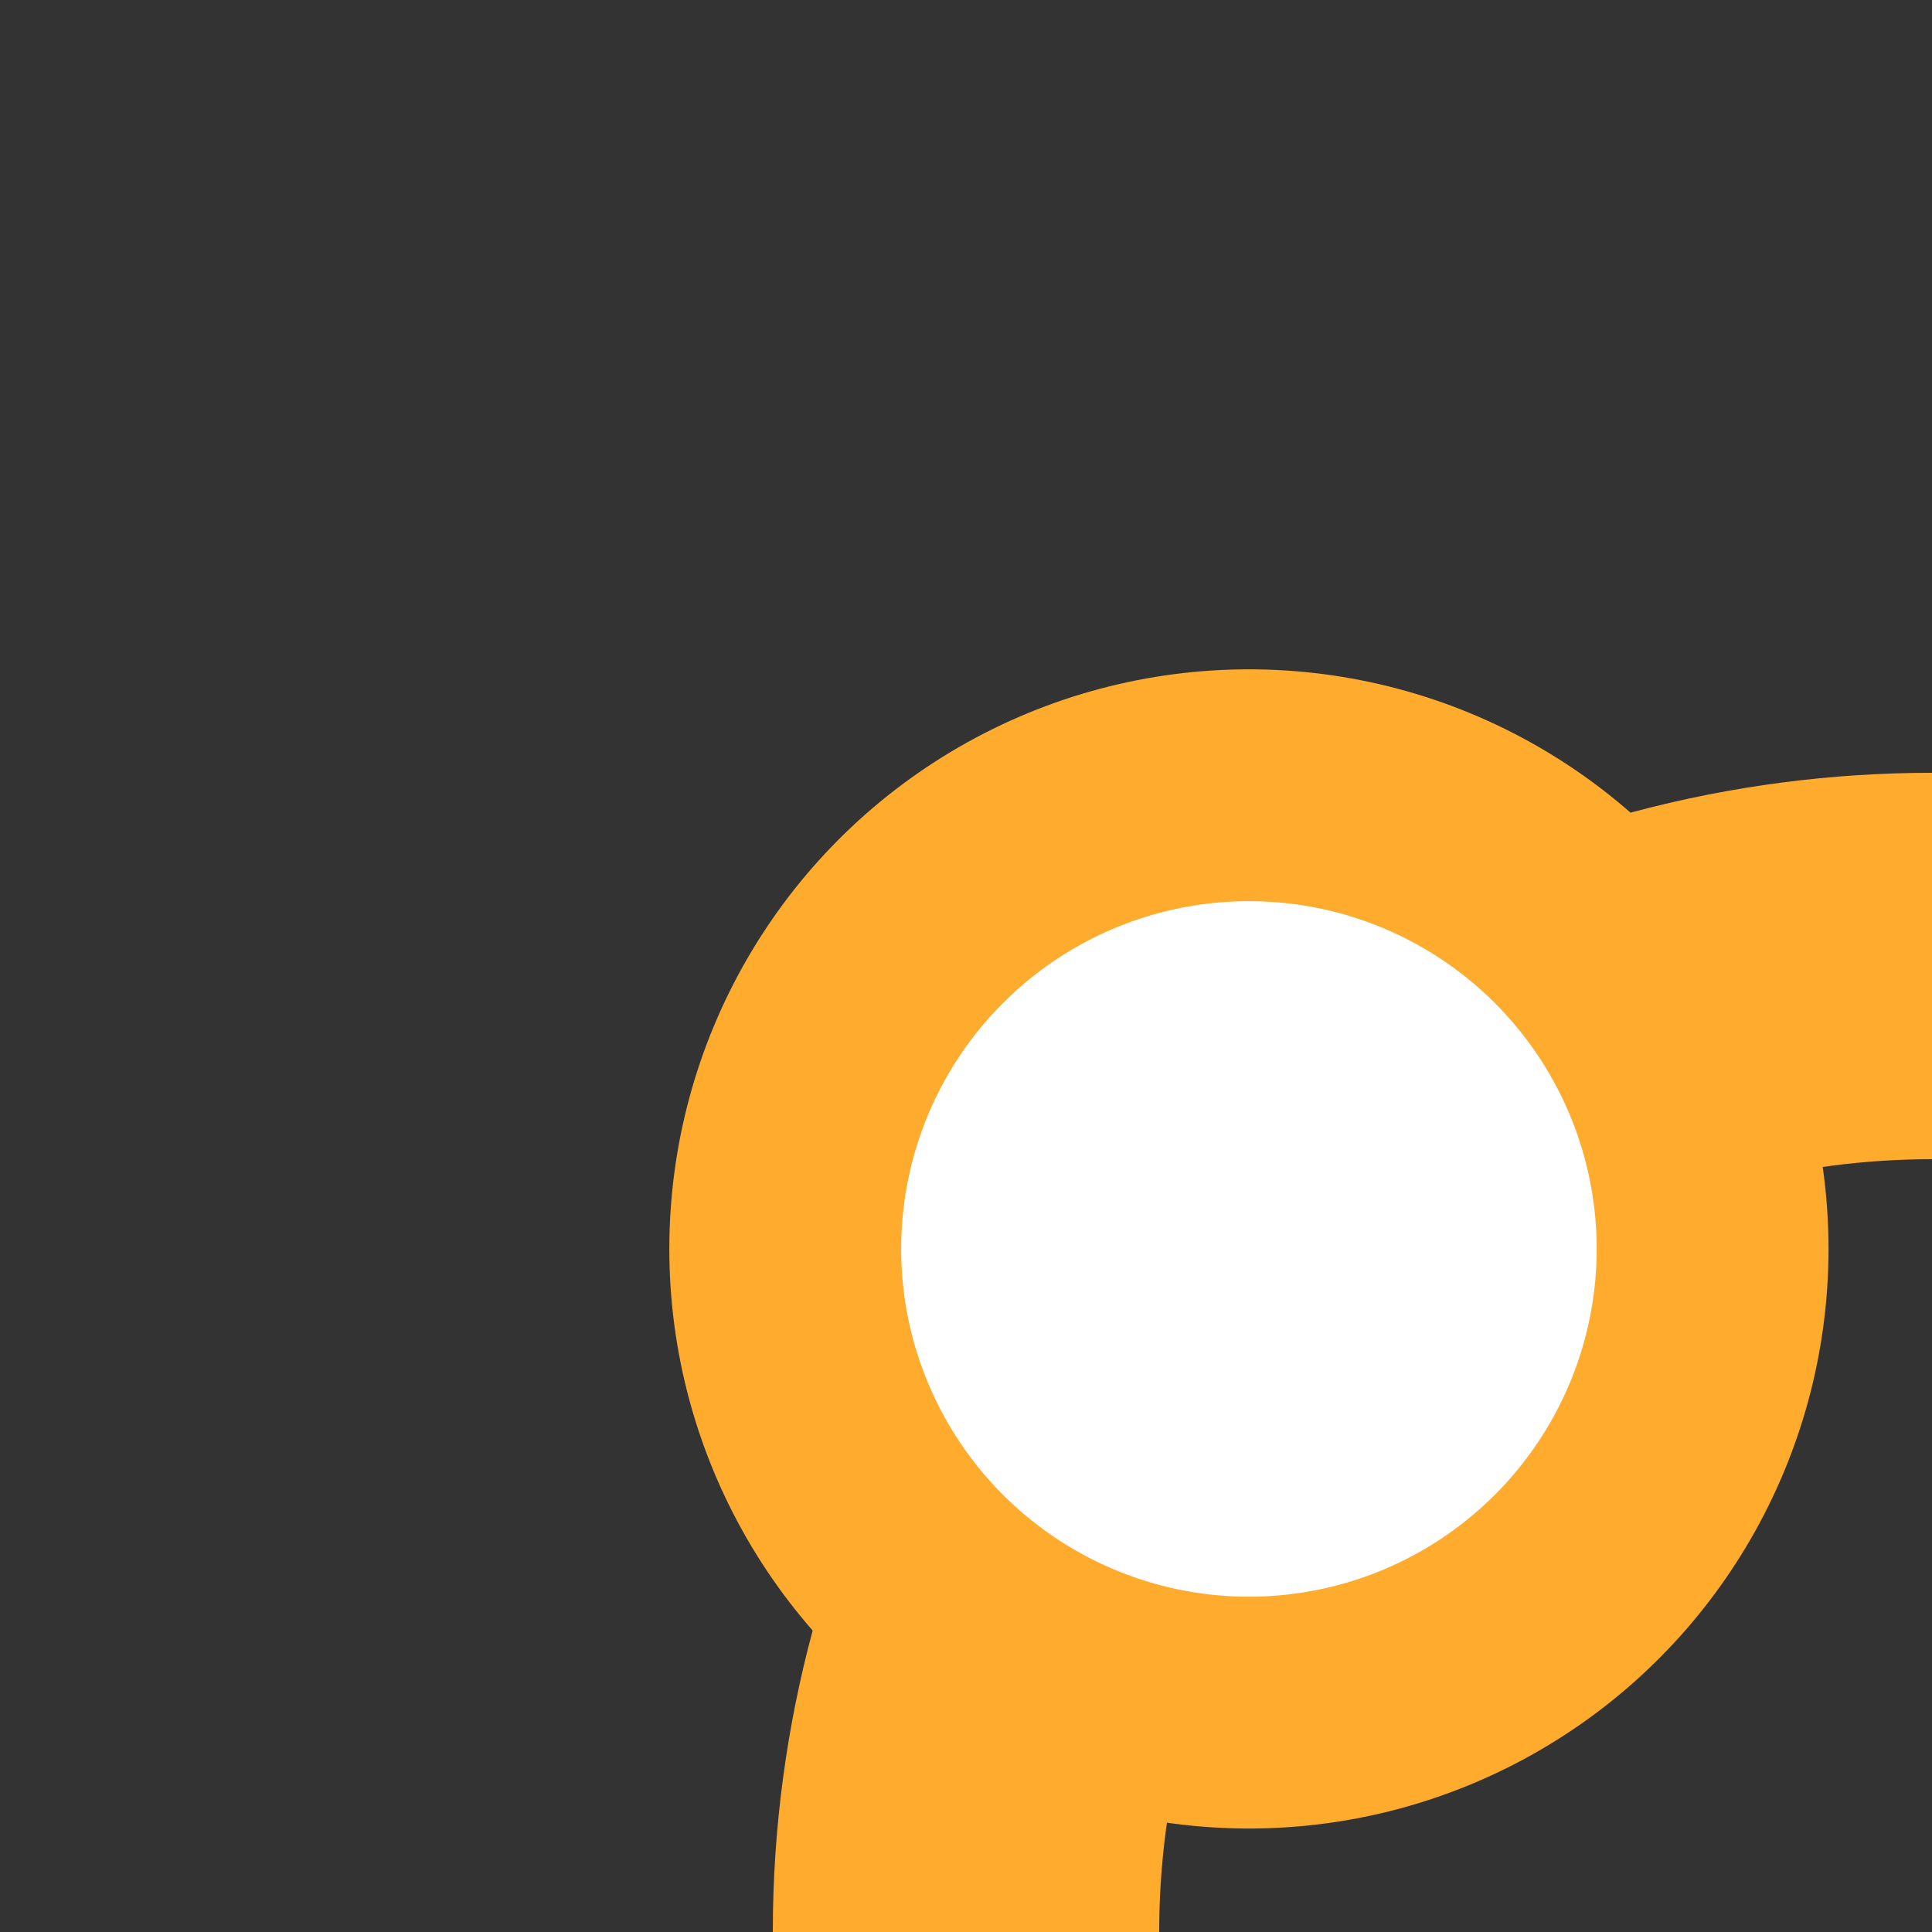 <?xml version="1.0" encoding="UTF-8"?>
<svg xmlns="http://www.w3.org/2000/svg" width="500" height="500">
 <rect width="100%" height="100%" fill="#333333" stroke="none"/>
 <title>DST+l saffron</title>
 <g stroke="#FFAB2E">
  <circle cx="500" cy="500" r="250" stroke-width="100" fill="none"/>
  <circle fill="#FFF" cx="323.22" cy="323.22" r="120" stroke-width="60"/>
 </g>
</svg>